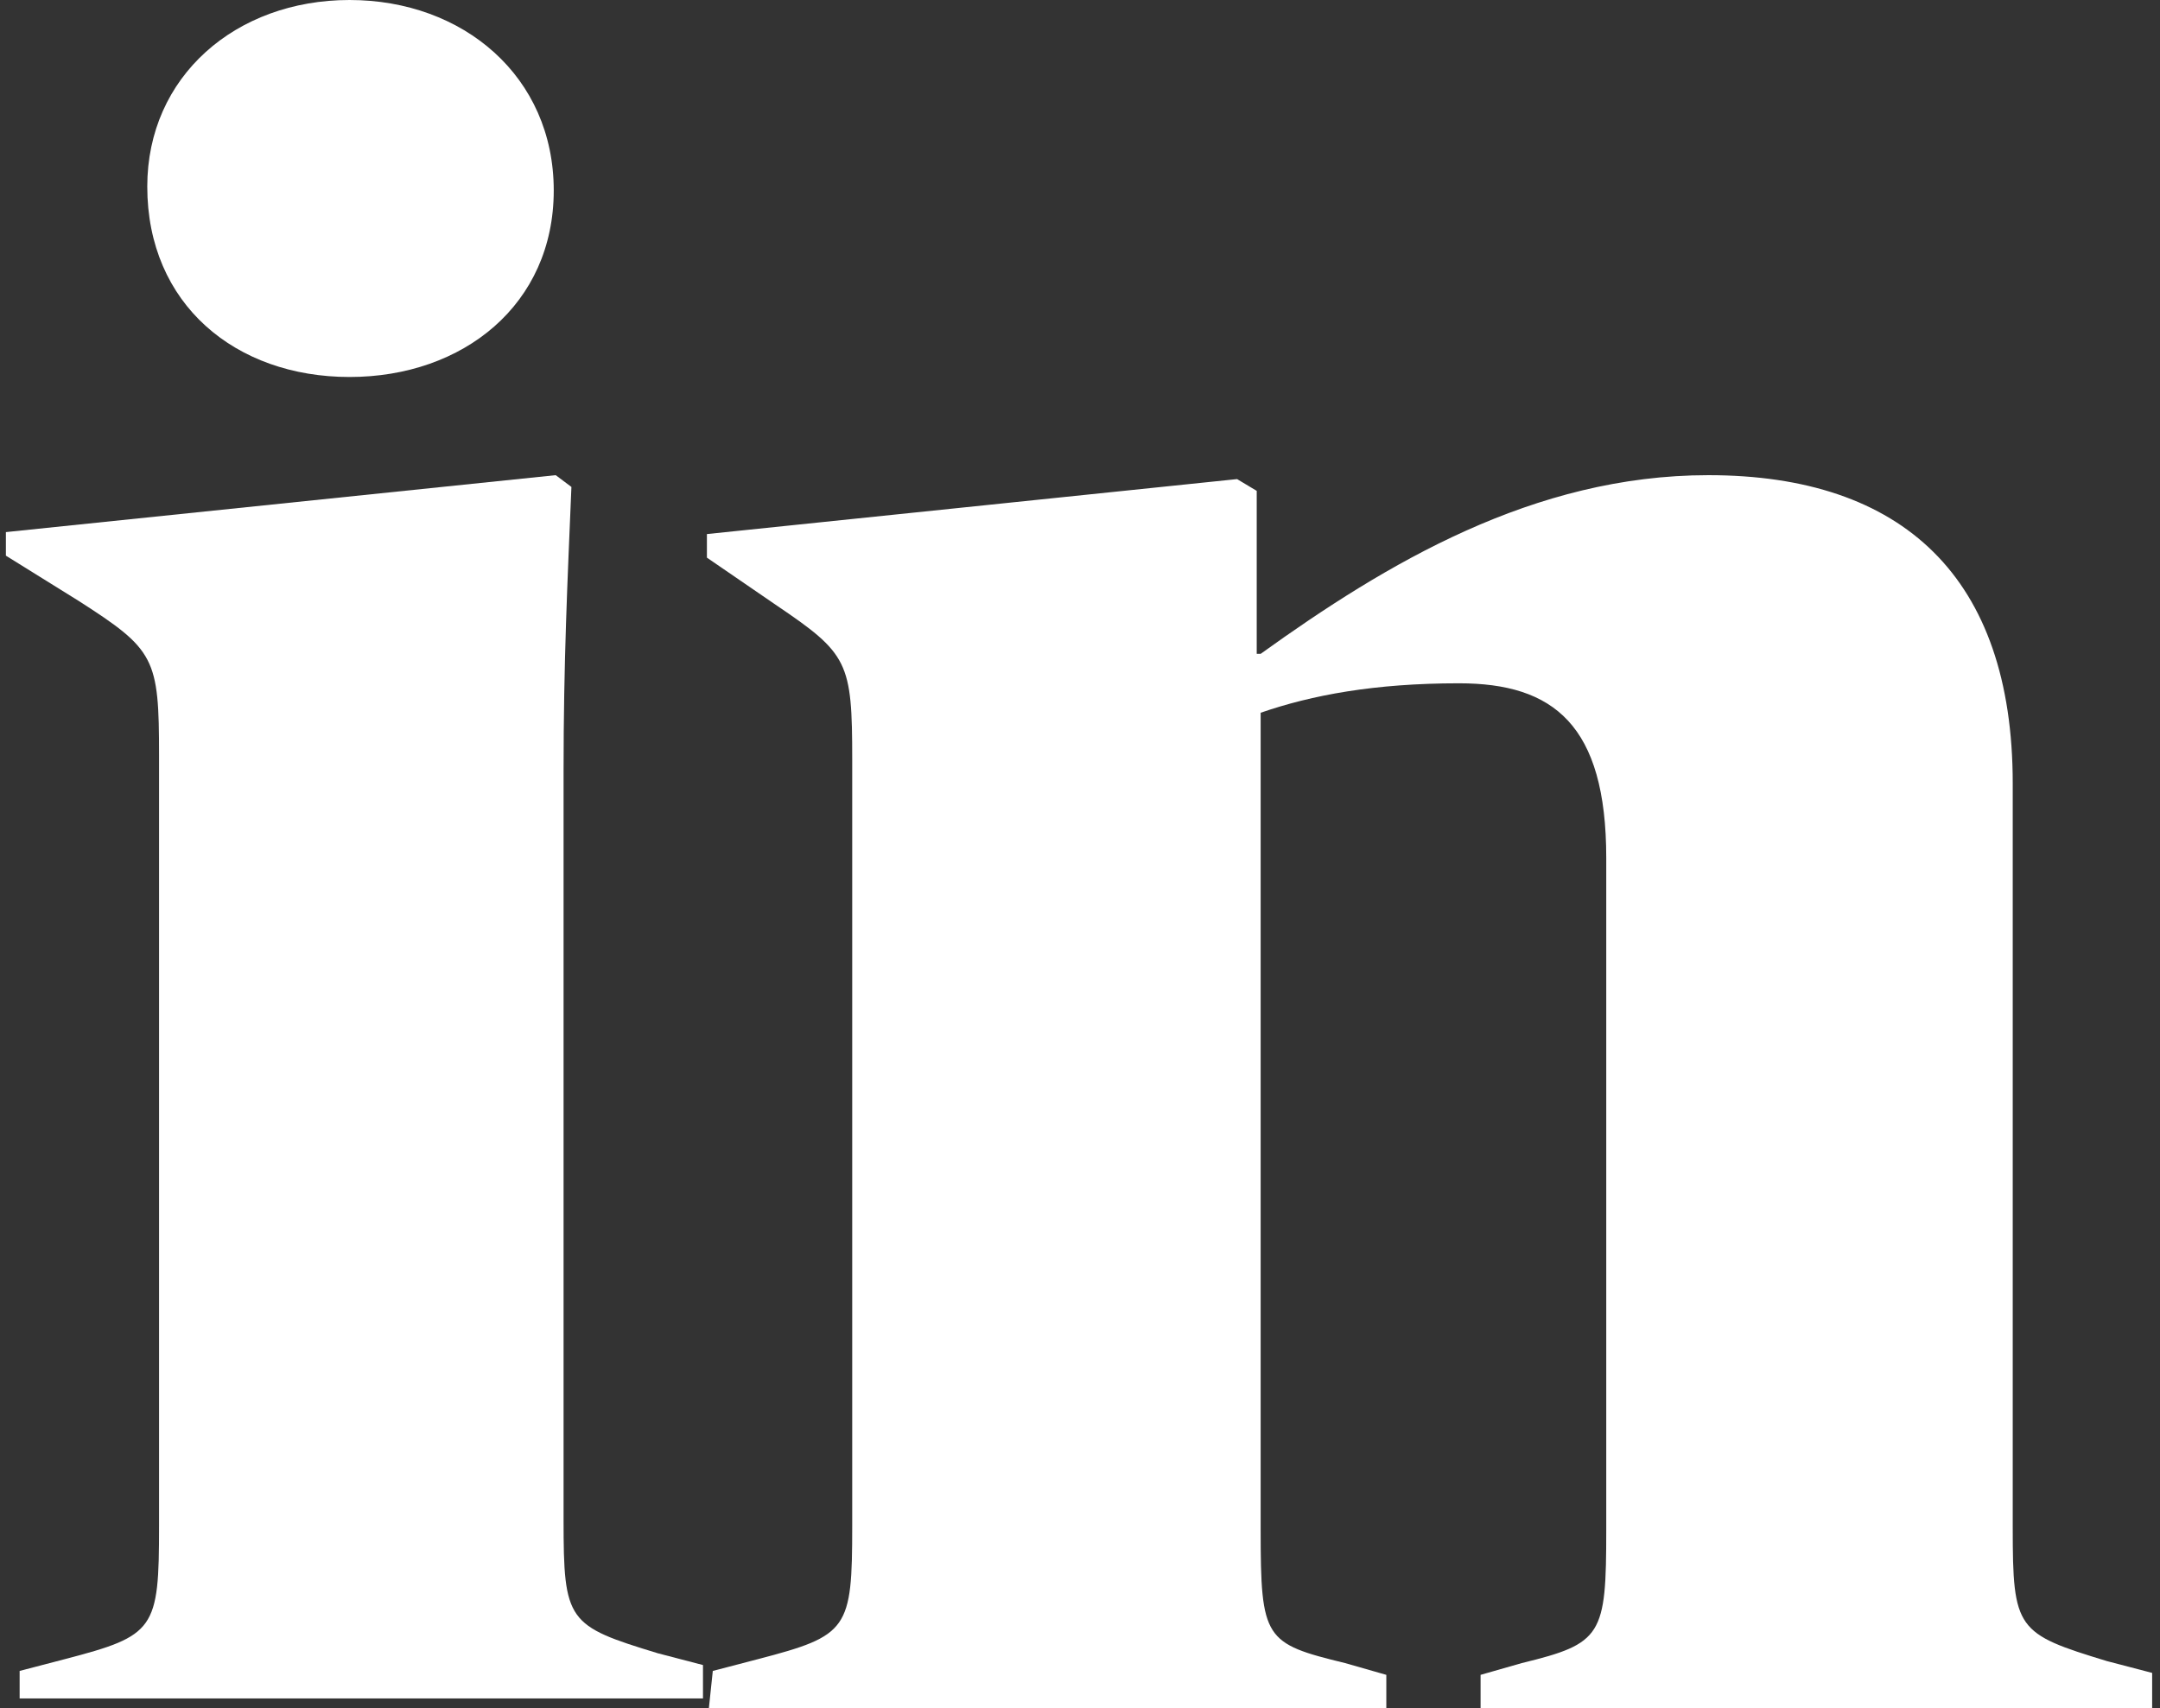 <?xml version="1.0" encoding="utf-8"?>
<!-- Generator: Adobe Illustrator 25.4.1, SVG Export Plug-In . SVG Version: 6.00 Build 0)  -->
<svg version="1.1" id="Layer_1" xmlns="http://www.w3.org/2000/svg" xmlns:xlink="http://www.w3.org/1999/xlink" x="0px" y="0px"
	 width="110px" height="87px" viewBox="0 0 110 87" style="enable-background:new 0 0 110 87;" xml:space="preserve">
<rect x="0" y="0" width="110" height="87" fill="#333333" stroke="none"/>
<style type="text/css">
	.st0{fill:#FFFFFF;}
</style>
<g>
	<path class="st0" d="M1,85.1l2.3-0.6c4.6-1.2,4.8-1.5,4.8-6.8V38.5c0-5-0.2-5.4-4.1-7.9l-3.7-2.3v-1.2l28-2.9l0.8,0.6
		c-0.2,4.8-0.4,8.9-0.4,14.5v38.1c0,5.2,0.2,5.4,4.8,6.8l2.3,0.6v1.7H1V85.1z"/>
	<path class="st0" d="M17.8,0c5.8,0,10.4,3.9,10.4,9.7s-4.6,9.5-10.4,9.5S7.5,15.5,7.5,9.5C7.5,3.9,12,0,17.8,0z"/>
	<path class="st0" d="M36.3,85.1l2.3-0.6c4.6-1.2,4.8-1.5,4.8-6.8V38.7c0-5-0.2-5.4-3.9-7.9L36,28.4v-1.2L63,24.4l1,0.6v8.3h0.2
		c6.4-4.6,13.9-9.1,22.8-9.1c9.9,0,15.5,5.2,15.5,15.7v37.9c0,5.2,0.2,5.4,4.8,6.8l2.3,0.6V87H75.4v-1.7l2.1-0.6
		c4.1-1,4.3-1.4,4.3-6.8V43.7c0-6.8-2.7-8.9-7.5-8.9c-4.3,0-7.5,0.6-10.1,1.5v41.6c0,5.6,0.2,5.8,4.3,6.8l2.1,0.6V87H36.1L36.3,85.1
		L36.3,85.1z"/>
</g>
</svg>
